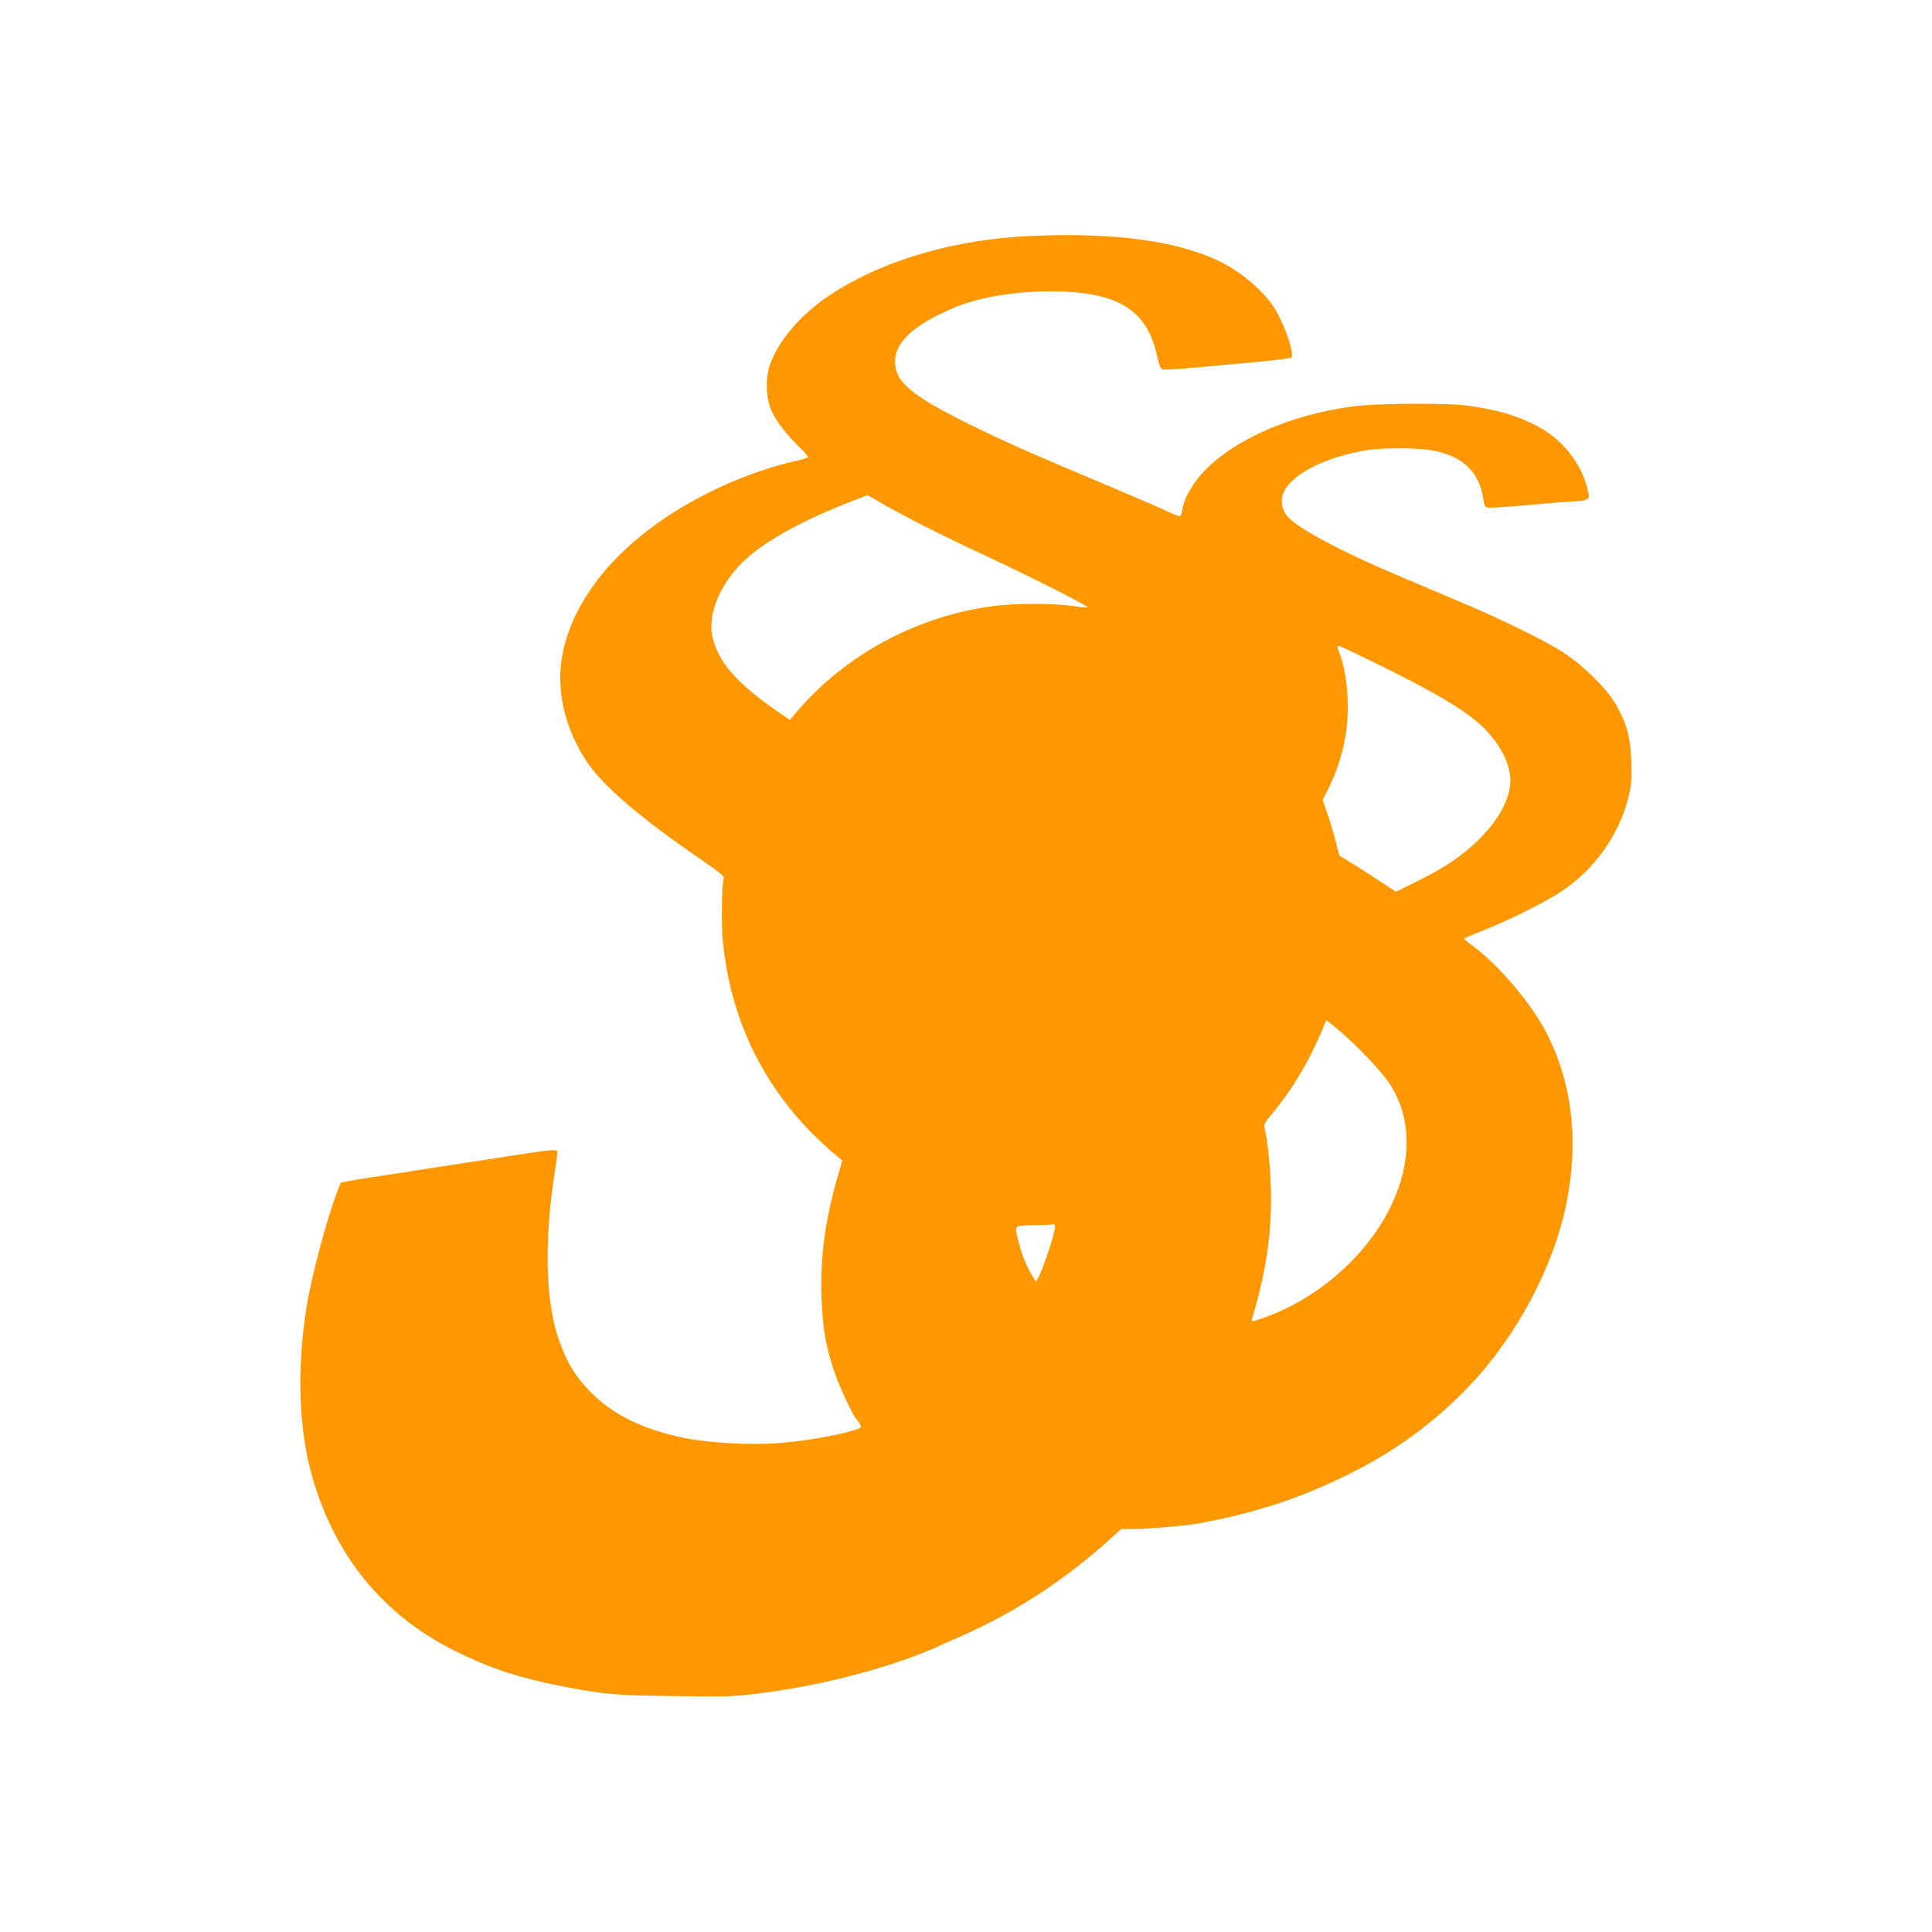 <?xml version="1.0" standalone="no"?>
<!DOCTYPE svg PUBLIC "-//W3C//DTD SVG 20010904//EN"
 "http://www.w3.org/TR/2001/REC-SVG-20010904/DTD/svg10.dtd">
<svg version="1.0" xmlns="http://www.w3.org/2000/svg"
 width="1280pt" height="1280pt" viewBox="0 0 1280 1280"
 preserveAspectRatio="xMidYMid meet">
<g transform="translate(0,1280) scale(0.1,-0.1)"
fill="#ff9800" stroke="none">
<path d="M6855 11238 c-524 -20 -1005 -160 -1360 -395 -190 -126 -341 -303
-395 -463 -31 -91 -25 -220 12 -303 34 -72 96 -154 182 -237 36 -35 63 -67 59
-70 -5 -4 -51 -17 -103 -29 -247 -59 -514 -170 -741 -307 -427 -257 -706 -599
-780 -957 -50 -239 10 -504 164 -731 107 -158 361 -374 765 -650 106 -73 142
-102 137 -114 -13 -35 -17 -303 -6 -417 56 -572 313 -1056 759 -1427 l32 -27
-35 -123 c-80 -281 -111 -518 -102 -788 7 -194 27 -314 78 -469 40 -120 133
-319 160 -341 3 -3 11 -15 17 -27 11 -20 8 -23 -36 -37 -111 -36 -319 -72
-504 -87 -177 -14 -452 0 -612 32 -275 54 -476 150 -627 300 -106 107 -163
199 -217 354 -90 257 -98 666 -23 1133 10 61 15 114 13 117 -10 10 -66 5 -226
-20 -88 -14 -219 -34 -291 -45 -71 -11 -218 -34 -325 -50 -107 -17 -253 -40
-325 -50 -71 -11 -161 -25 -199 -32 l-68 -13 -20 -50 c-71 -183 -173 -564
-207 -775 -65 -403 -52 -806 35 -1115 148 -527 467 -921 939 -1158 243 -122
447 -188 755 -246 254 -47 318 -53 705 -58 340 -5 386 -4 550 16 444 54 915
180 1243 332 46 22 86 39 88 39 2 0 59 26 126 58 310 148 611 350 870 584 l86
78 90 0 c81 0 345 22 417 36 377 68 687 170 1009 331 305 152 564 343 791 581
316 333 561 794 645 1219 81 412 35 792 -137 1125 -99 191 -313 443 -481 568
-34 25 -61 48 -62 51 0 3 55 27 123 53 172 68 405 184 517 257 226 149 390
381 451 636 18 74 20 110 17 228 -6 161 -28 244 -101 375 -57 102 -210 255
-343 343 -115 76 -401 217 -679 335 -104 44 -282 119 -395 167 -413 174 -706
331 -766 411 -36 47 -42 109 -16 160 62 121 291 233 559 273 103 16 337 14
427 -4 198 -37 308 -144 333 -321 3 -24 11 -48 18 -54 9 -7 97 -3 290 15 153
14 297 25 320 25 22 0 49 6 59 13 17 12 17 16 1 77 -45 172 -172 327 -340 412
-132 67 -245 100 -440 129 -137 21 -624 18 -784 -5 -400 -56 -758 -211 -963
-417 -83 -84 -145 -191 -155 -267 -3 -24 -11 -42 -18 -42 -7 0 -53 18 -101 41
-83 38 -314 137 -687 294 -403 169 -763 344 -913 443 -136 90 -184 154 -184
249 0 128 131 246 397 357 156 65 398 106 628 106 448 0 644 -119 711 -429 11
-51 24 -85 33 -89 8 -3 98 2 200 11 102 10 290 26 416 38 127 11 234 25 240
30 22 21 -36 199 -102 312 -75 127 -237 265 -397 337 -278 126 -679 179 -1201
158z m-1028 -1764 c127 -76 441 -235 686 -348 297 -138 703 -343 695 -351 -2
-2 -50 3 -108 11 -139 18 -371 18 -517 -1 -512 -67 -988 -325 -1314 -712 l-36
-43 -88 61 c-267 184 -392 329 -426 497 -31 152 59 358 223 508 142 129 387
262 718 390 47 18 86 33 87 34 1 0 37 -21 80 -46z m3358 -1103 c418 -208 594
-322 699 -453 65 -80 104 -159 118 -238 36 -190 -146 -446 -445 -628 -40 -24
-125 -70 -191 -102 l-118 -58 -87 57 c-47 32 -132 86 -187 121 l-101 62 -23
91 c-12 50 -37 133 -55 184 l-32 94 39 77 c54 107 93 229 113 351 30 180 12
415 -44 554 -14 35 -14 37 1 37 7 0 147 -67 313 -149z m-311 -2400 c128 -110
279 -269 335 -355 200 -307 123 -744 -196 -1109 -172 -196 -400 -352 -636
-436 -76 -27 -88 -29 -83 -13 90 302 127 540 127 806 0 150 -19 357 -40 450
-10 39 -8 41 54 116 98 118 191 262 260 405 35 72 69 147 76 168 7 20 15 37
17 37 3 0 41 -31 86 -69z m-1884 -1296 c0 -46 -77 -278 -114 -344 l-13 -24
-26 44 c-40 69 -66 132 -87 215 -31 122 -39 113 103 117 67 1 125 4 130 5 4 1
7 -5 7 -13z"/>
</g>
</svg>
